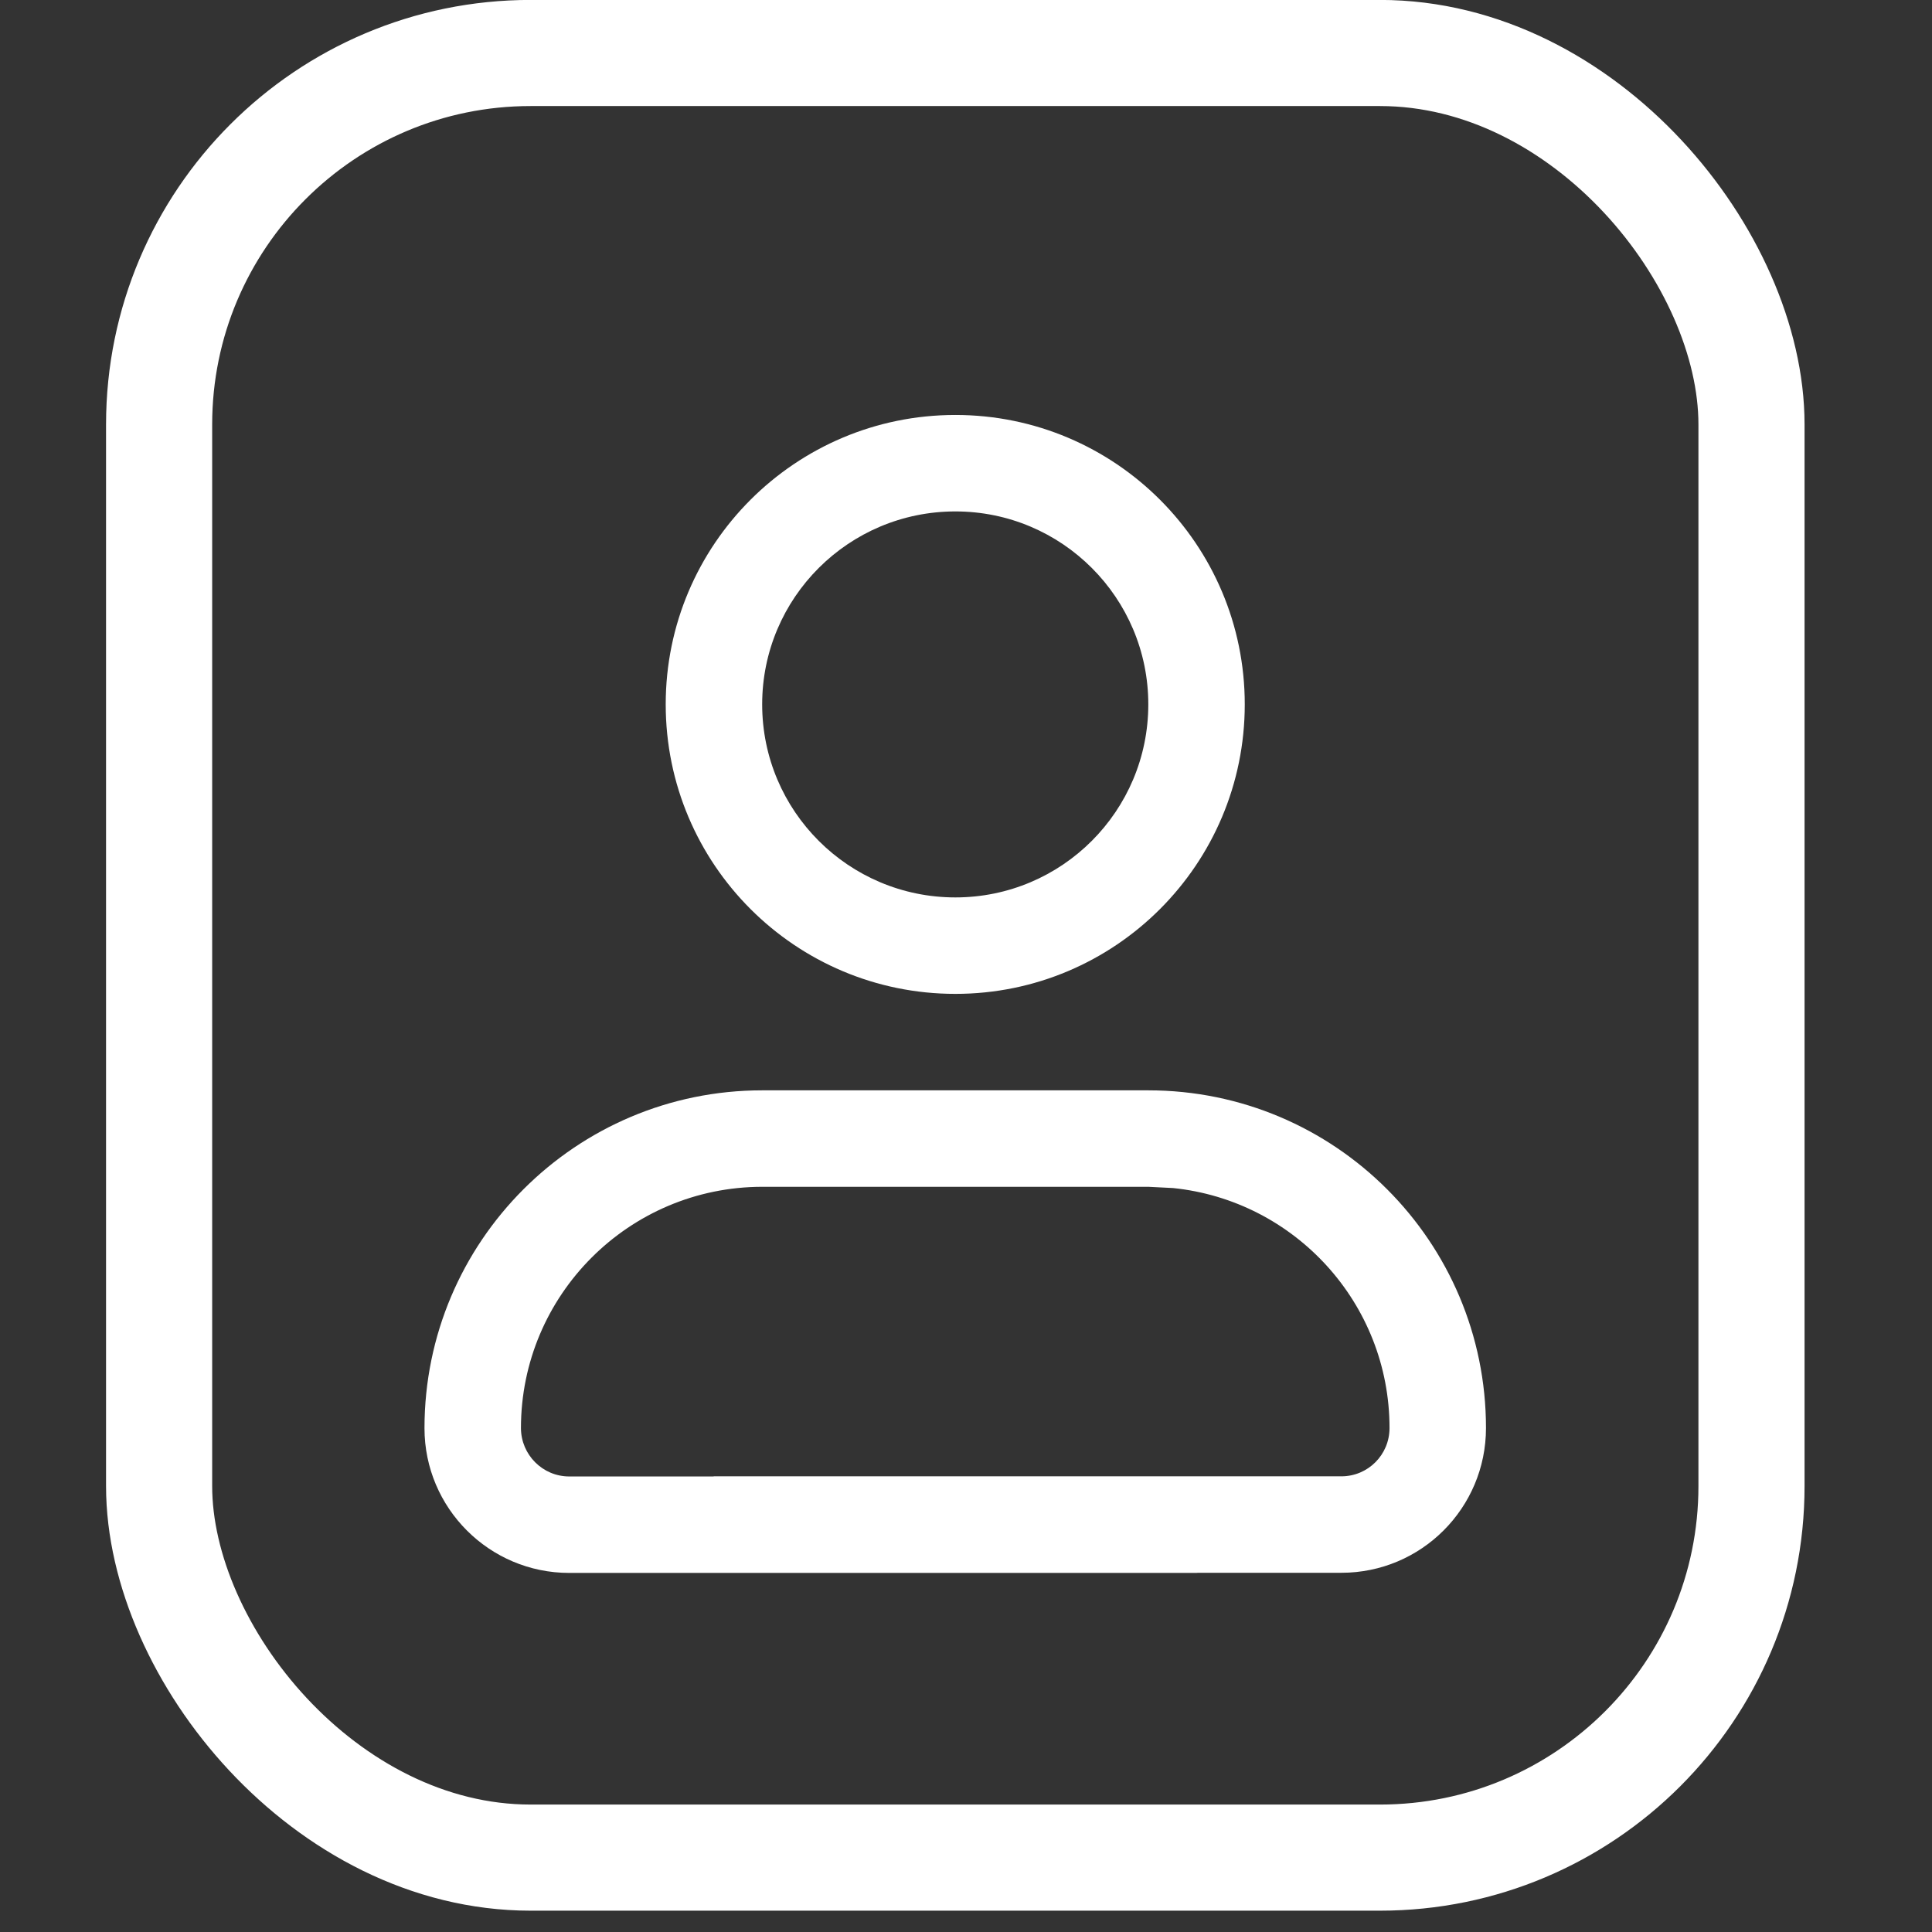 <?xml version="1.0" encoding="utf-8"?>
<svg xmlns="http://www.w3.org/2000/svg" fill="none" height="100%" overflow="visible" preserveAspectRatio="none" style="display: block;" viewBox="0 0 14 14" width="100%">
<rect x="0" y="0" width="14" height="14" fill="#333333" stroke="none"/>
<g id="icon18">
<g id="contact">
<rect height="13.077" rx="2.692" stroke="white" stroke-width="0.769" width="11.539" x="1.153" y="0.384"/>
<path d="M8.321 7.901C9.673 7.901 10.768 8.997 10.768 10.348C10.768 10.928 10.299 11.397 9.72 11.397H8.68C8.677 11.397 8.674 11.398 8.671 11.398H4.125C3.546 11.398 3.076 10.928 3.076 10.349C3.076 8.998 4.172 7.901 5.523 7.901H8.321ZM5.523 8.6C4.558 8.601 3.775 9.384 3.775 10.349C3.776 10.542 3.932 10.699 4.125 10.699H5.166C5.169 10.699 5.172 10.698 5.175 10.698H9.72C9.913 10.698 10.069 10.542 10.069 10.348C10.069 9.443 9.381 8.699 8.5 8.609L8.321 8.6H5.523ZM6.923 3.007C8.081 3.007 9.02 3.946 9.02 5.104C9.02 6.263 8.081 7.202 6.923 7.202C5.764 7.202 4.824 6.263 4.824 5.104C4.824 3.946 5.764 3.007 6.923 3.007ZM6.923 3.706C6.15 3.706 5.523 4.332 5.523 5.104C5.523 5.877 6.15 6.503 6.923 6.503C7.695 6.503 8.321 5.877 8.321 5.104C8.321 4.332 7.695 3.706 6.923 3.706Z" fill="white" id="Union"/>
</g>
</g>
</svg>